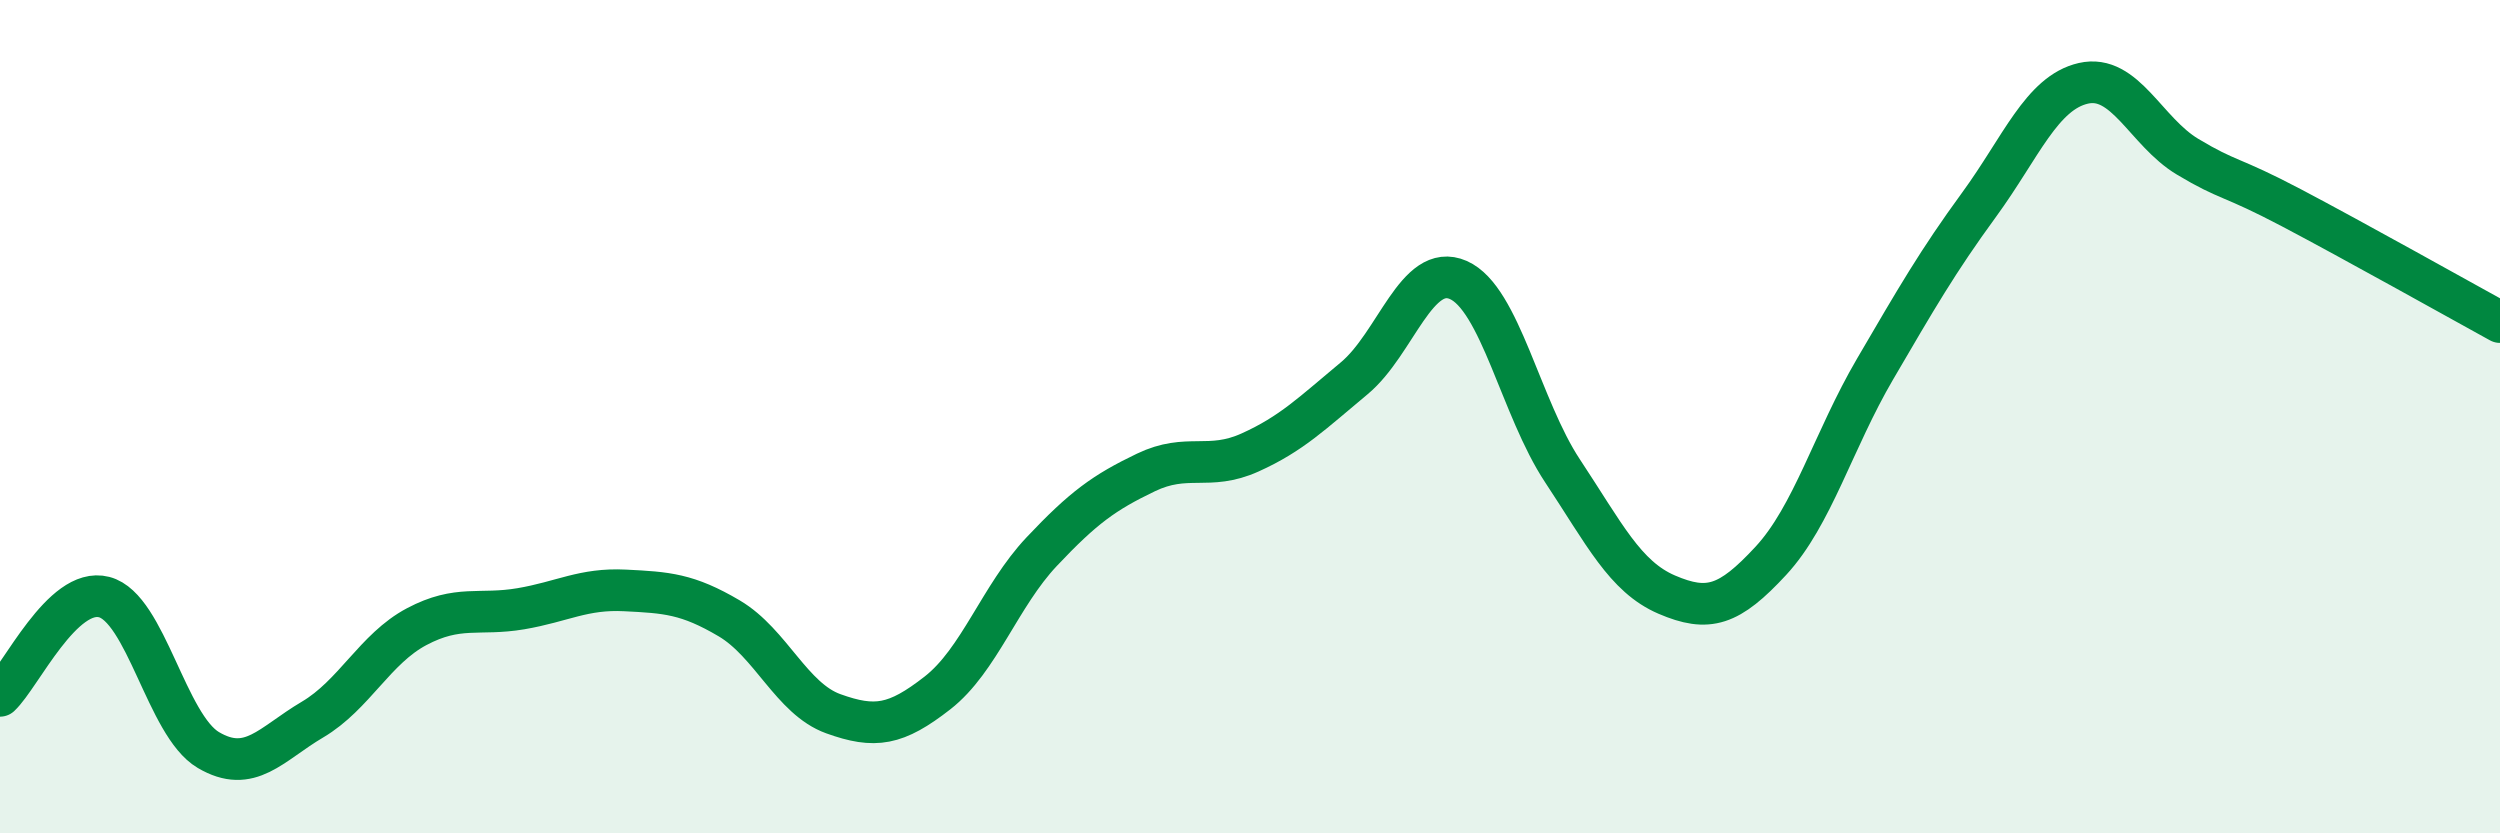 
    <svg width="60" height="20" viewBox="0 0 60 20" xmlns="http://www.w3.org/2000/svg">
      <path
        d="M 0,16.7 C 0.5,16.23 1.5,14.07 2.5,14.33 C 3.5,14.59 4,17.41 5,18 C 6,18.59 6.5,17.86 7.5,17.27 C 8.5,16.68 9,15.57 10,15.04 C 11,14.51 11.5,14.78 12.5,14.61 C 13.5,14.44 14,14.12 15,14.17 C 16,14.22 16.5,14.25 17.5,14.84 C 18.5,15.43 19,16.77 20,17.13 C 21,17.49 21.5,17.41 22.5,16.63 C 23.5,15.85 24,14.3 25,13.24 C 26,12.18 26.5,11.82 27.5,11.34 C 28.5,10.86 29,11.31 30,10.86 C 31,10.41 31.5,9.91 32.5,9.08 C 33.5,8.25 34,6.28 35,6.72 C 36,7.16 36.5,9.79 37.5,11.3 C 38.5,12.81 39,13.84 40,14.27 C 41,14.7 41.5,14.54 42.5,13.46 C 43.5,12.38 44,10.57 45,8.86 C 46,7.15 46.5,6.28 47.5,4.91 C 48.5,3.54 49,2.23 50,2 C 51,1.77 51.5,3.16 52.5,3.76 C 53.5,4.36 53.5,4.2 55,4.99 C 56.5,5.78 59,7.18 60,7.73L60 20L0 20Z"
        fill="#008740"
        opacity="0.1"
        stroke-linecap="round"
        stroke-linejoin="round"
      />
      <path
        d="M 0,16.7 C 0.5,16.23 1.5,14.07 2.5,14.33 C 3.5,14.59 4,17.41 5,18 C 6,18.59 6.5,17.86 7.5,17.27 C 8.5,16.68 9,15.57 10,15.04 C 11,14.51 11.5,14.78 12.5,14.61 C 13.5,14.44 14,14.12 15,14.17 C 16,14.22 16.5,14.25 17.5,14.84 C 18.5,15.43 19,16.77 20,17.13 C 21,17.49 21.5,17.41 22.5,16.63 C 23.5,15.85 24,14.3 25,13.24 C 26,12.18 26.5,11.82 27.5,11.34 C 28.5,10.86 29,11.31 30,10.86 C 31,10.41 31.5,9.91 32.5,9.08 C 33.5,8.25 34,6.28 35,6.72 C 36,7.16 36.5,9.79 37.5,11.3 C 38.5,12.81 39,13.84 40,14.27 C 41,14.7 41.5,14.54 42.5,13.46 C 43.5,12.38 44,10.57 45,8.86 C 46,7.15 46.5,6.28 47.5,4.91 C 48.5,3.54 49,2.23 50,2 C 51,1.77 51.5,3.16 52.5,3.76 C 53.5,4.36 53.5,4.2 55,4.99 C 56.5,5.78 59,7.18 60,7.73"
        stroke="#008740"
        stroke-width="1"
        fill="none"
        stroke-linecap="round"
        stroke-linejoin="round"
      />
    </svg>
  